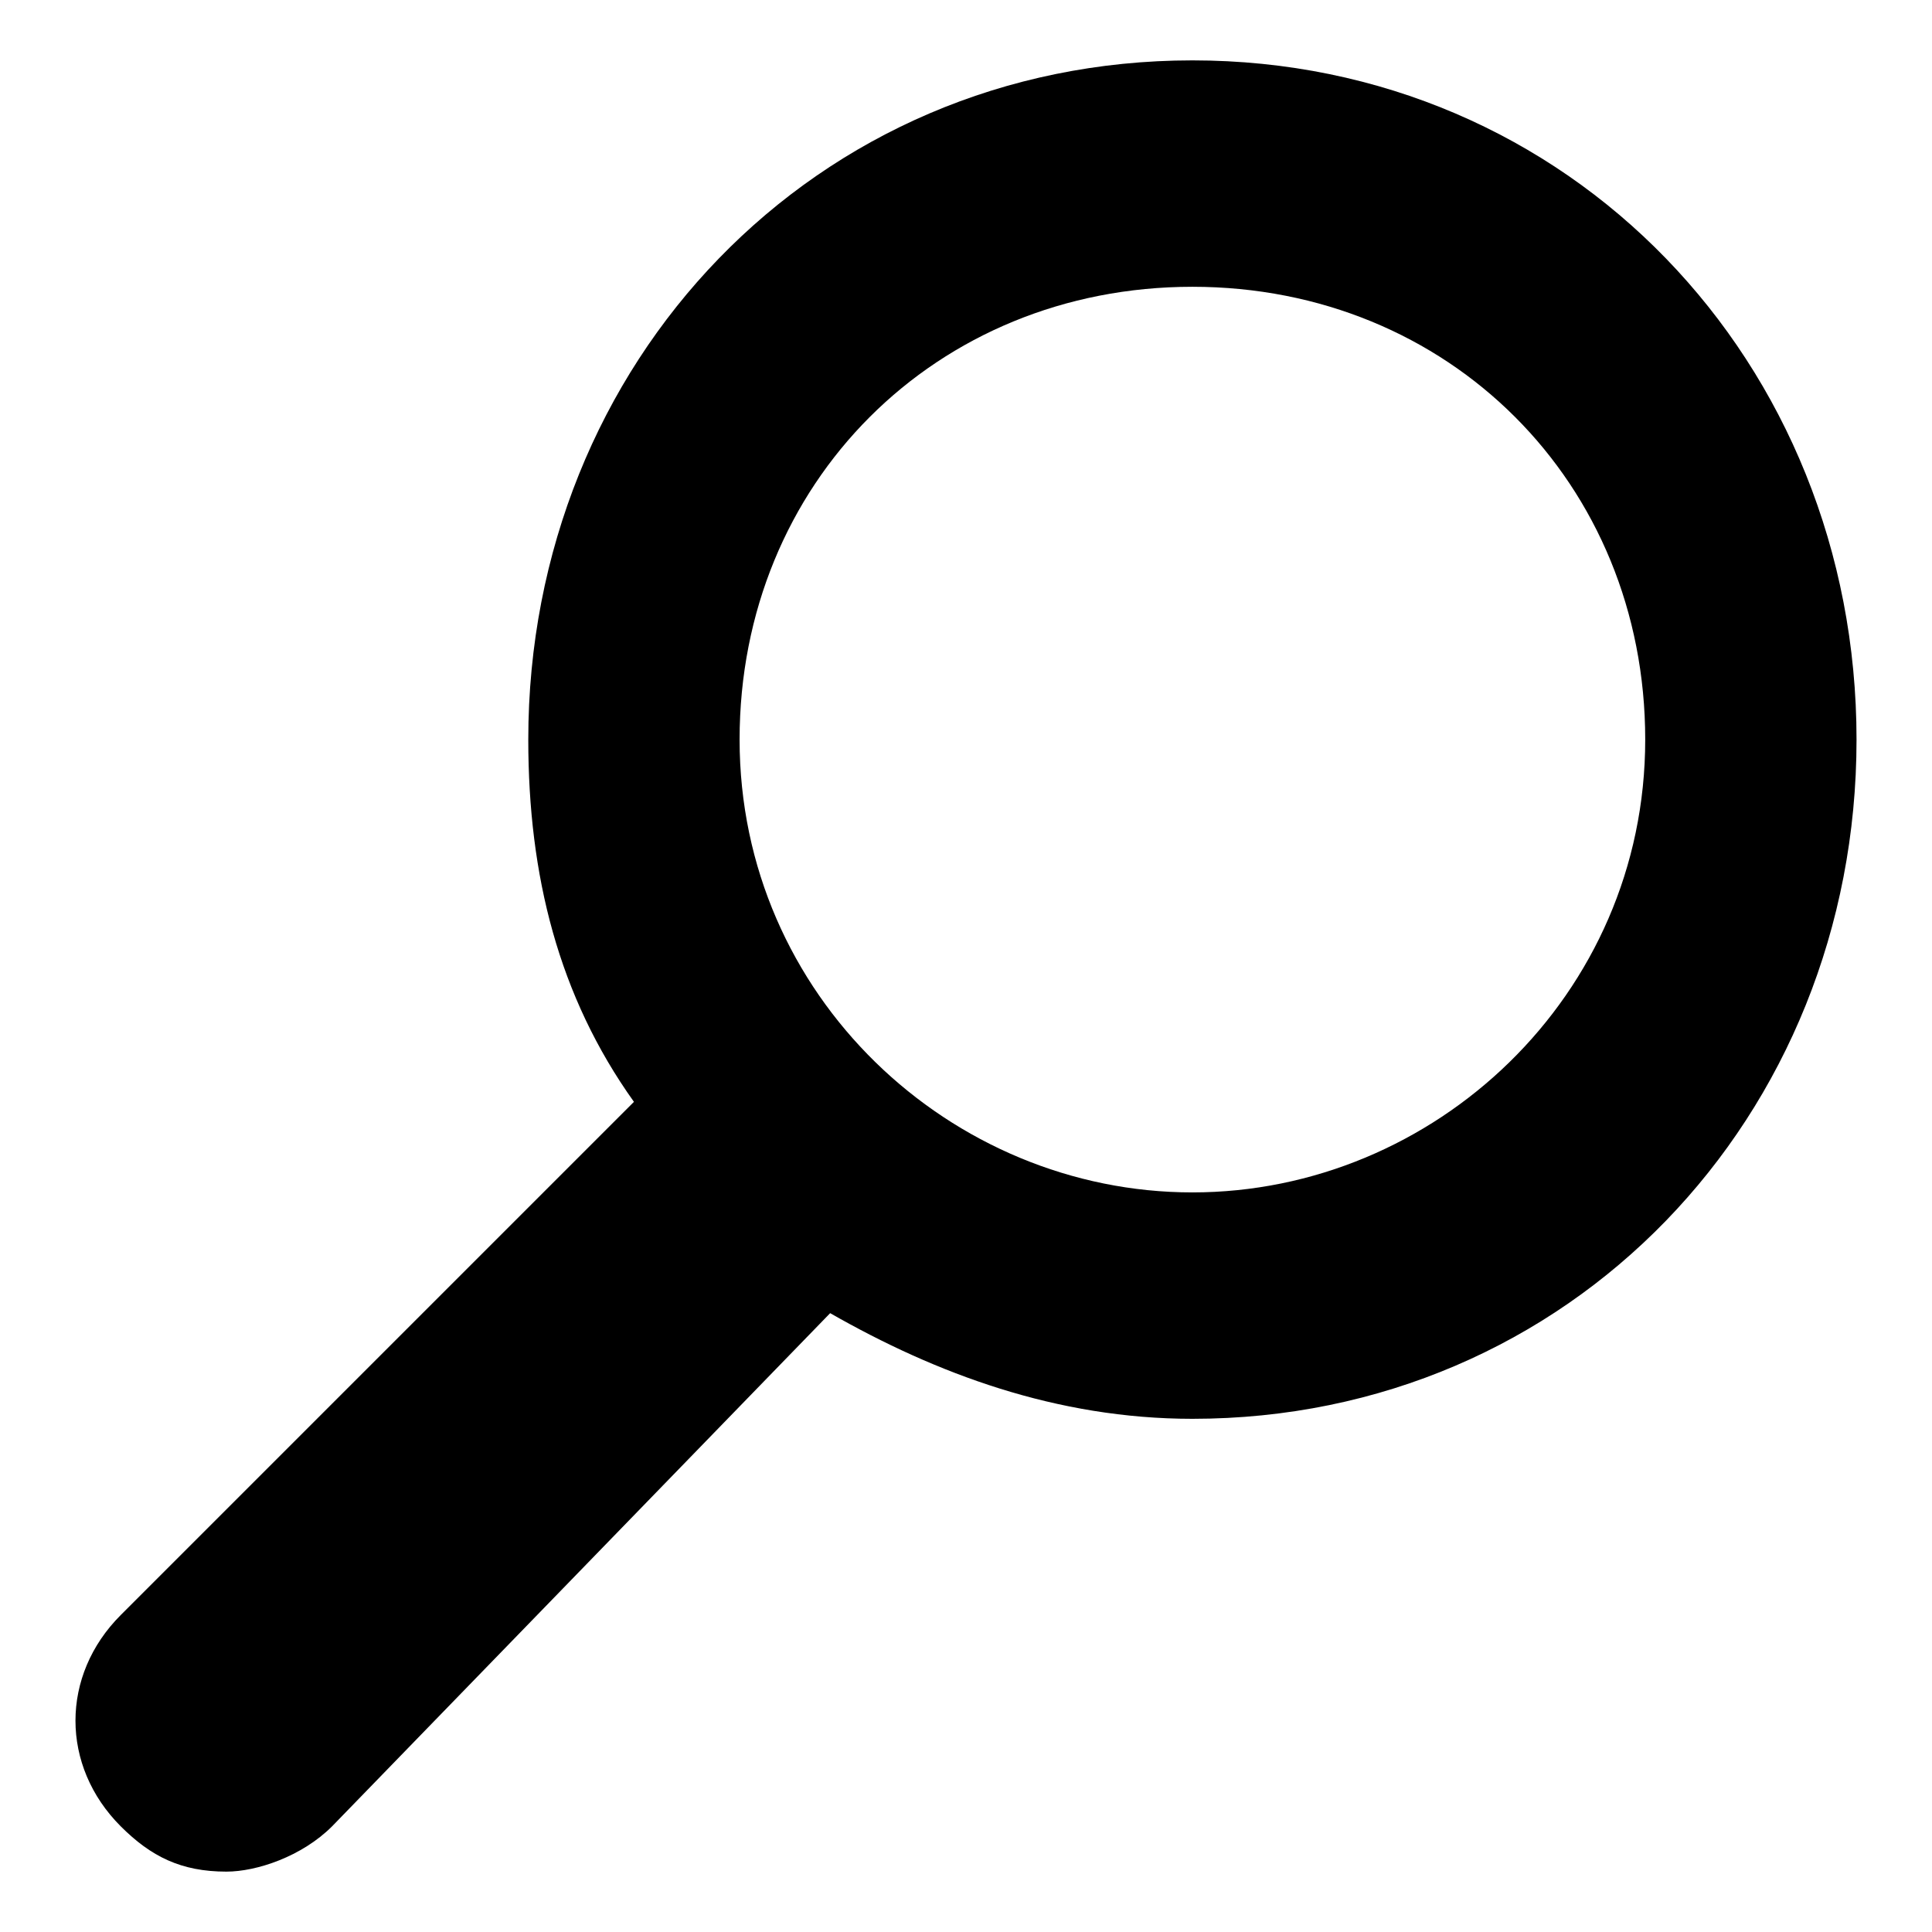 <svg xmlns="http://www.w3.org/2000/svg" viewBox="0 0 12.8 12.8" aria-labelledby="bfstrib-search-desc bfstrib-search-title" id="strib-search" width="100%" height="100%"><title id="bfstrib-search-title">Search</title><desc id="bfstrib-search-desc">Magnifying glass outline</desc><path d="M7.9 7.9c-1.6 0-3-1.3-3-3s1.3-3 3-3 3 1.3 3 3-1.4 3-3 3m0-7.5c-2.5 0-4.4 2-4.4 4.5 0 .9.2 1.7.7 2.4L.8 10.7c-.4.4-.4 1 0 1.4.2.2.4.3.7.3.2 0 .5-.1.7-.3l3.3-3.4c.7.4 1.5.7 2.4.7 2.5 0 4.4-2 4.4-4.5S10.4.4 7.9.4"></path></svg>